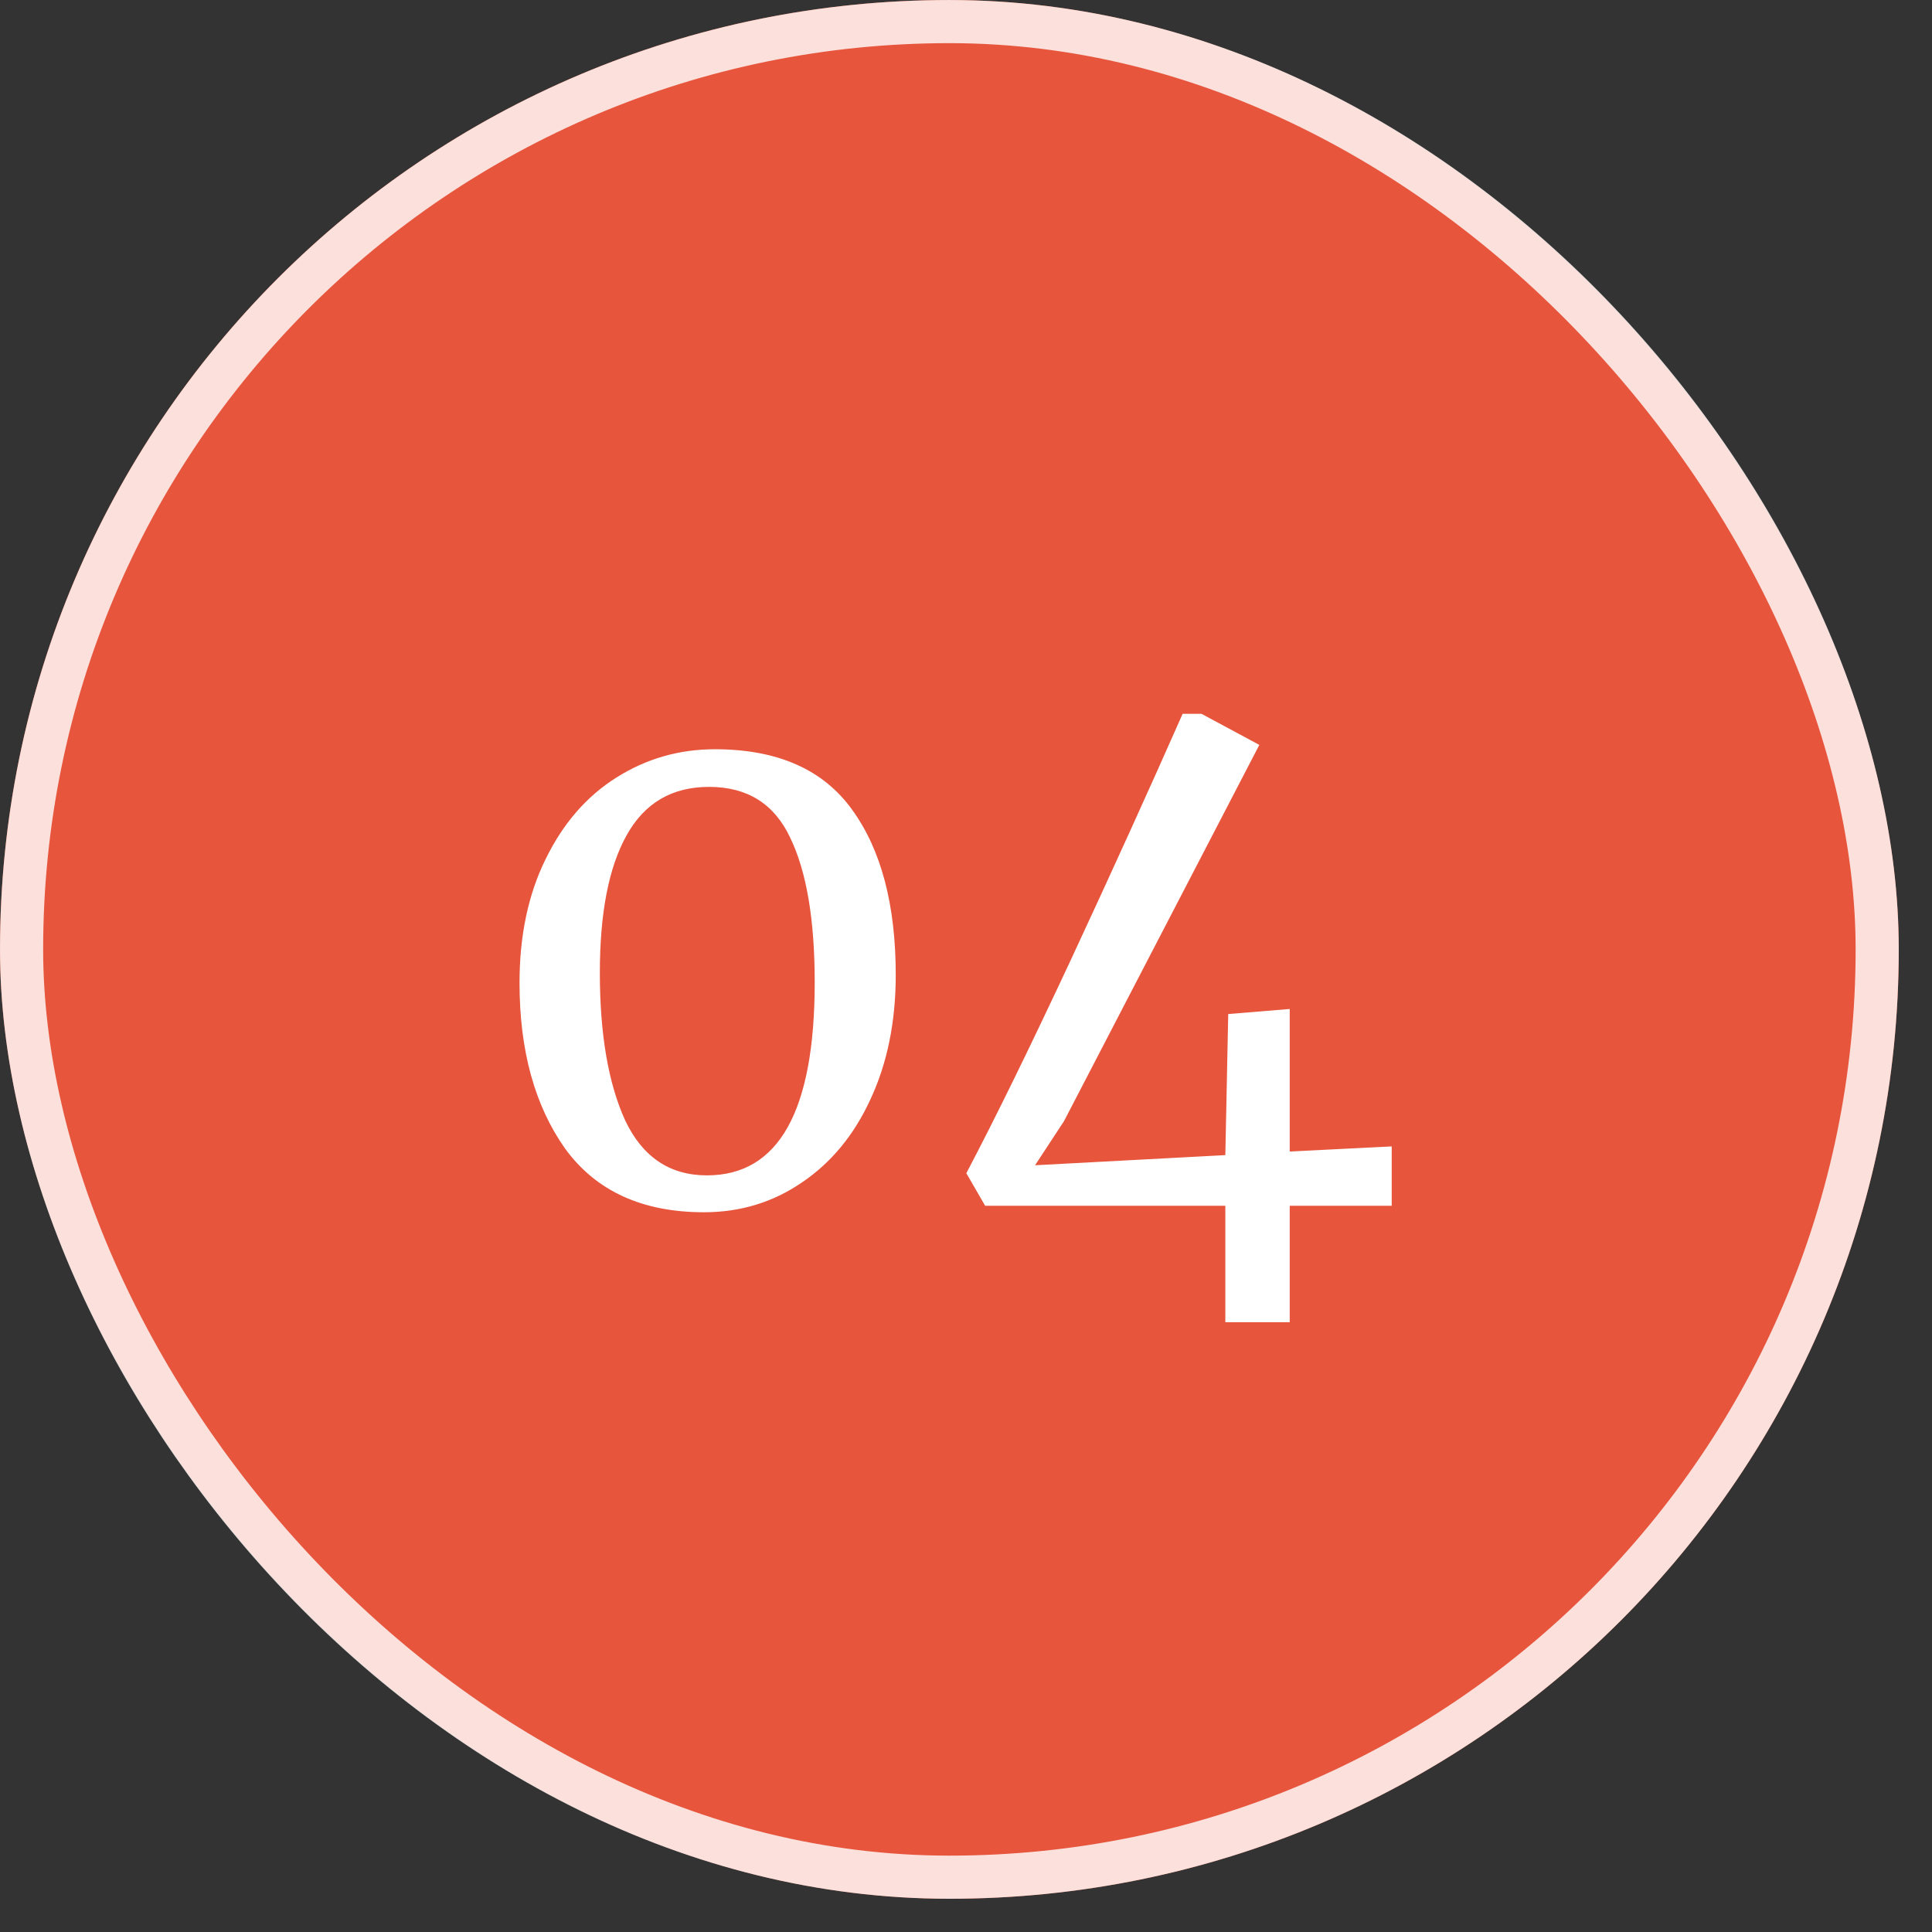 <svg xmlns="http://www.w3.org/2000/svg" width="52" height="52" viewBox="0 0 52 52" fill="none"><rect x="0" y="0" width="52" height="52" fill="#333333" stroke="none"/><g id="Frame 1321317870"><rect width="51.105" height="51.105" rx="25.552" fill="#E7553C"></rect><rect x="0.581" y="0.581" width="49.944" height="49.944" rx="24.972" stroke="white" stroke-opacity="0.82" stroke-width="1.161"></rect><path id="04" d="M18.949 32.628C17.287 32.628 16.041 32.057 15.21 30.915C14.392 29.759 13.983 28.273 13.983 26.456C13.983 25.183 14.217 24.074 14.684 23.126C15.152 22.165 15.788 21.432 16.593 20.926C17.398 20.419 18.28 20.166 19.241 20.166C20.928 20.166 22.162 20.712 22.941 21.802C23.719 22.879 24.109 24.359 24.109 26.241C24.109 27.501 23.882 28.617 23.427 29.591C22.986 30.551 22.369 31.298 21.578 31.83C20.799 32.362 19.922 32.628 18.949 32.628ZM19.027 31.635C20.961 31.635 21.928 29.902 21.928 26.436C21.928 24.749 21.707 23.451 21.266 22.542C20.838 21.633 20.111 21.179 19.085 21.179C18.086 21.179 17.346 21.614 16.865 22.483C16.385 23.34 16.145 24.573 16.145 26.183C16.145 27.832 16.372 29.156 16.826 30.155C17.294 31.142 18.027 31.635 19.027 31.635ZM32.98 32.453H26.515L26.009 31.577C26.775 30.123 27.716 28.202 28.832 25.813C29.949 23.412 30.948 21.211 31.831 19.212H32.337L33.895 20.049L28.638 30.175L27.859 31.363L32.98 31.09L33.058 27.293L34.713 27.157V30.993L37.458 30.856V32.453H34.713V35.588H32.98V32.453Z" fill="white"></path></g></svg>